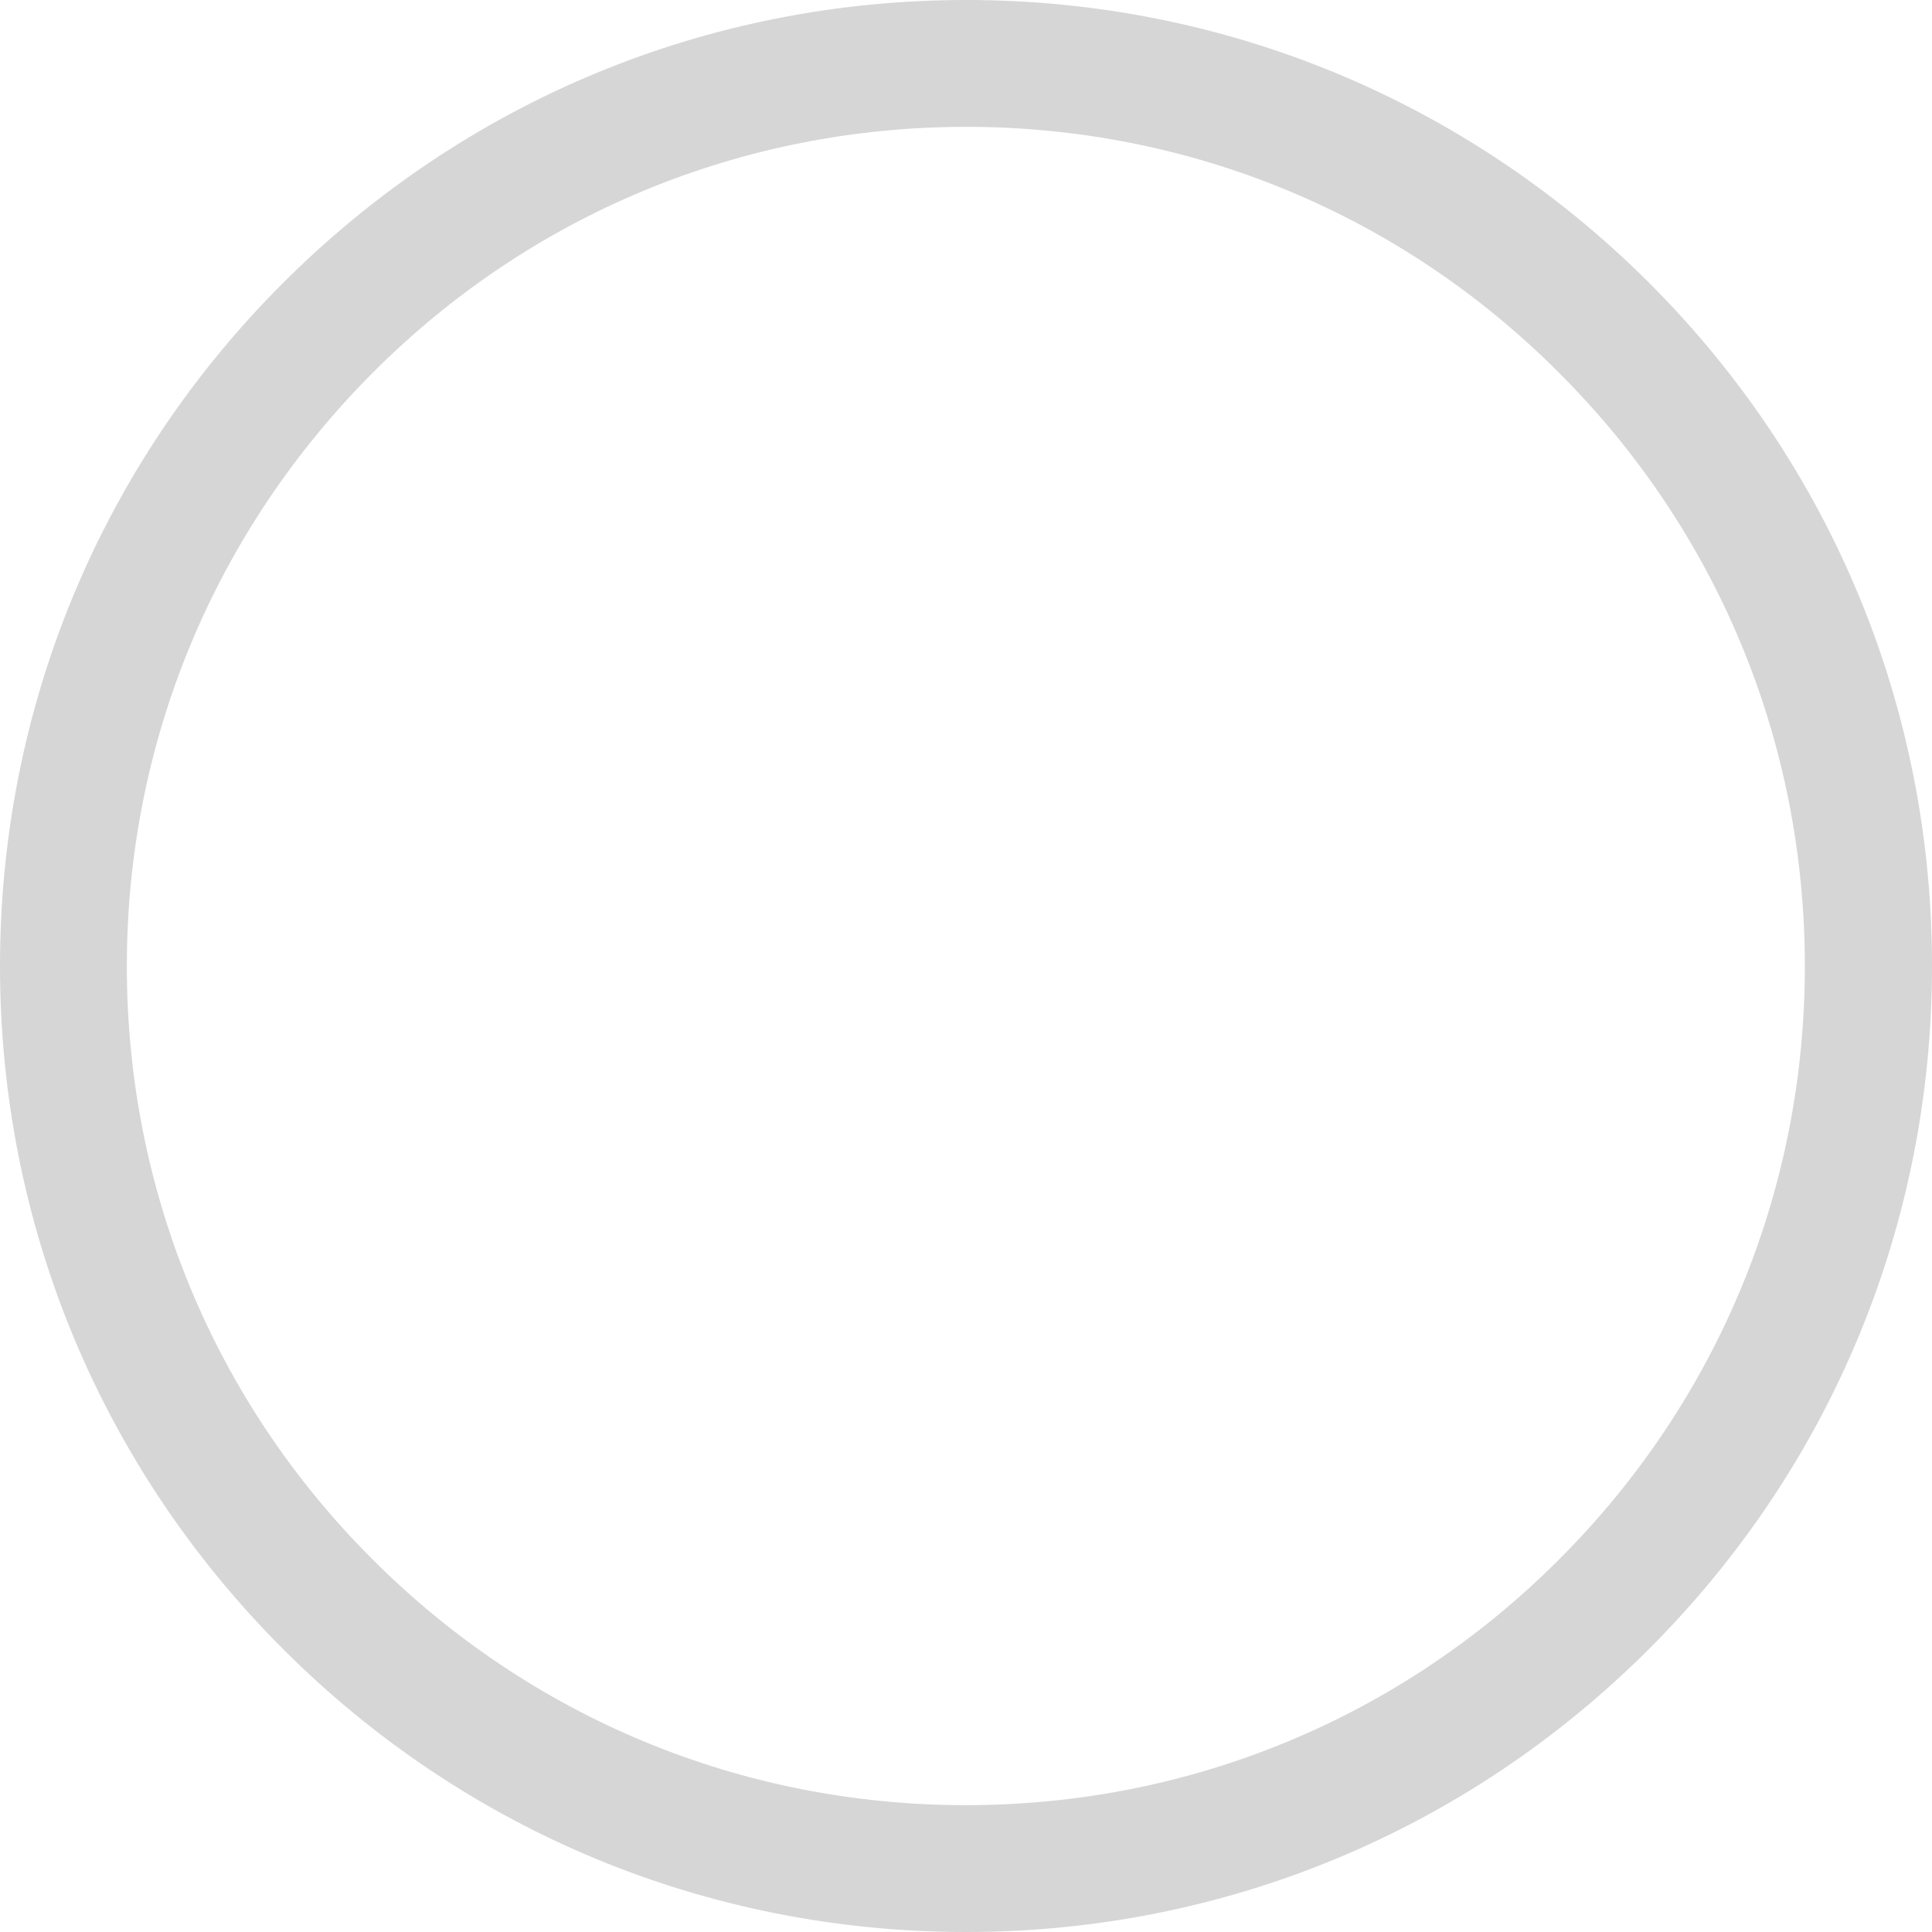 <?xml version="1.0" encoding="utf-8"?>
<!-- Generator: Adobe Illustrator 23.1.1, SVG Export Plug-In . SVG Version: 6.00 Build 0)  -->
<svg version="1.1" id="linez" xmlns="http://www.w3.org/2000/svg" xmlns:xlink="http://www.w3.org/1999/xlink" x="0px" y="0px"
	 viewBox="0 0 609.3 609.3" style="enable-background:new 0 0 609.3 609.3;" xml:space="preserve">
<style type="text/css">
	.st0{fill:#D6D6D6;}
</style>
<g>
	<path class="st0" d="M304.7,609.3c-81.4,0-157.9-31.7-215.4-89.2C31.7,462.5,0,386,0,304.7c0-81.4,31.7-157.9,89.2-215.4
		C146.8,31.7,223.3,0,304.7,0C386,0,462.5,31.7,520.1,89.2c57.5,57.5,89.2,134,89.2,215.4S577.6,462.5,520.1,520
		S386,609.3,304.7,609.3z M304.7,40c-70.7,0-137.2,27.5-187.1,77.5S40,234,40,304.7s27.5,137.2,77.5,187.1
		c50,50,116.4,77.5,187.1,77.5s137.2-27.5,187.1-77.5c50-50,77.5-116.4,77.5-187.1s-27.5-137.2-77.5-187.1
		C441.8,67.5,375.3,40,304.7,40z"/>
</g>
</svg>
